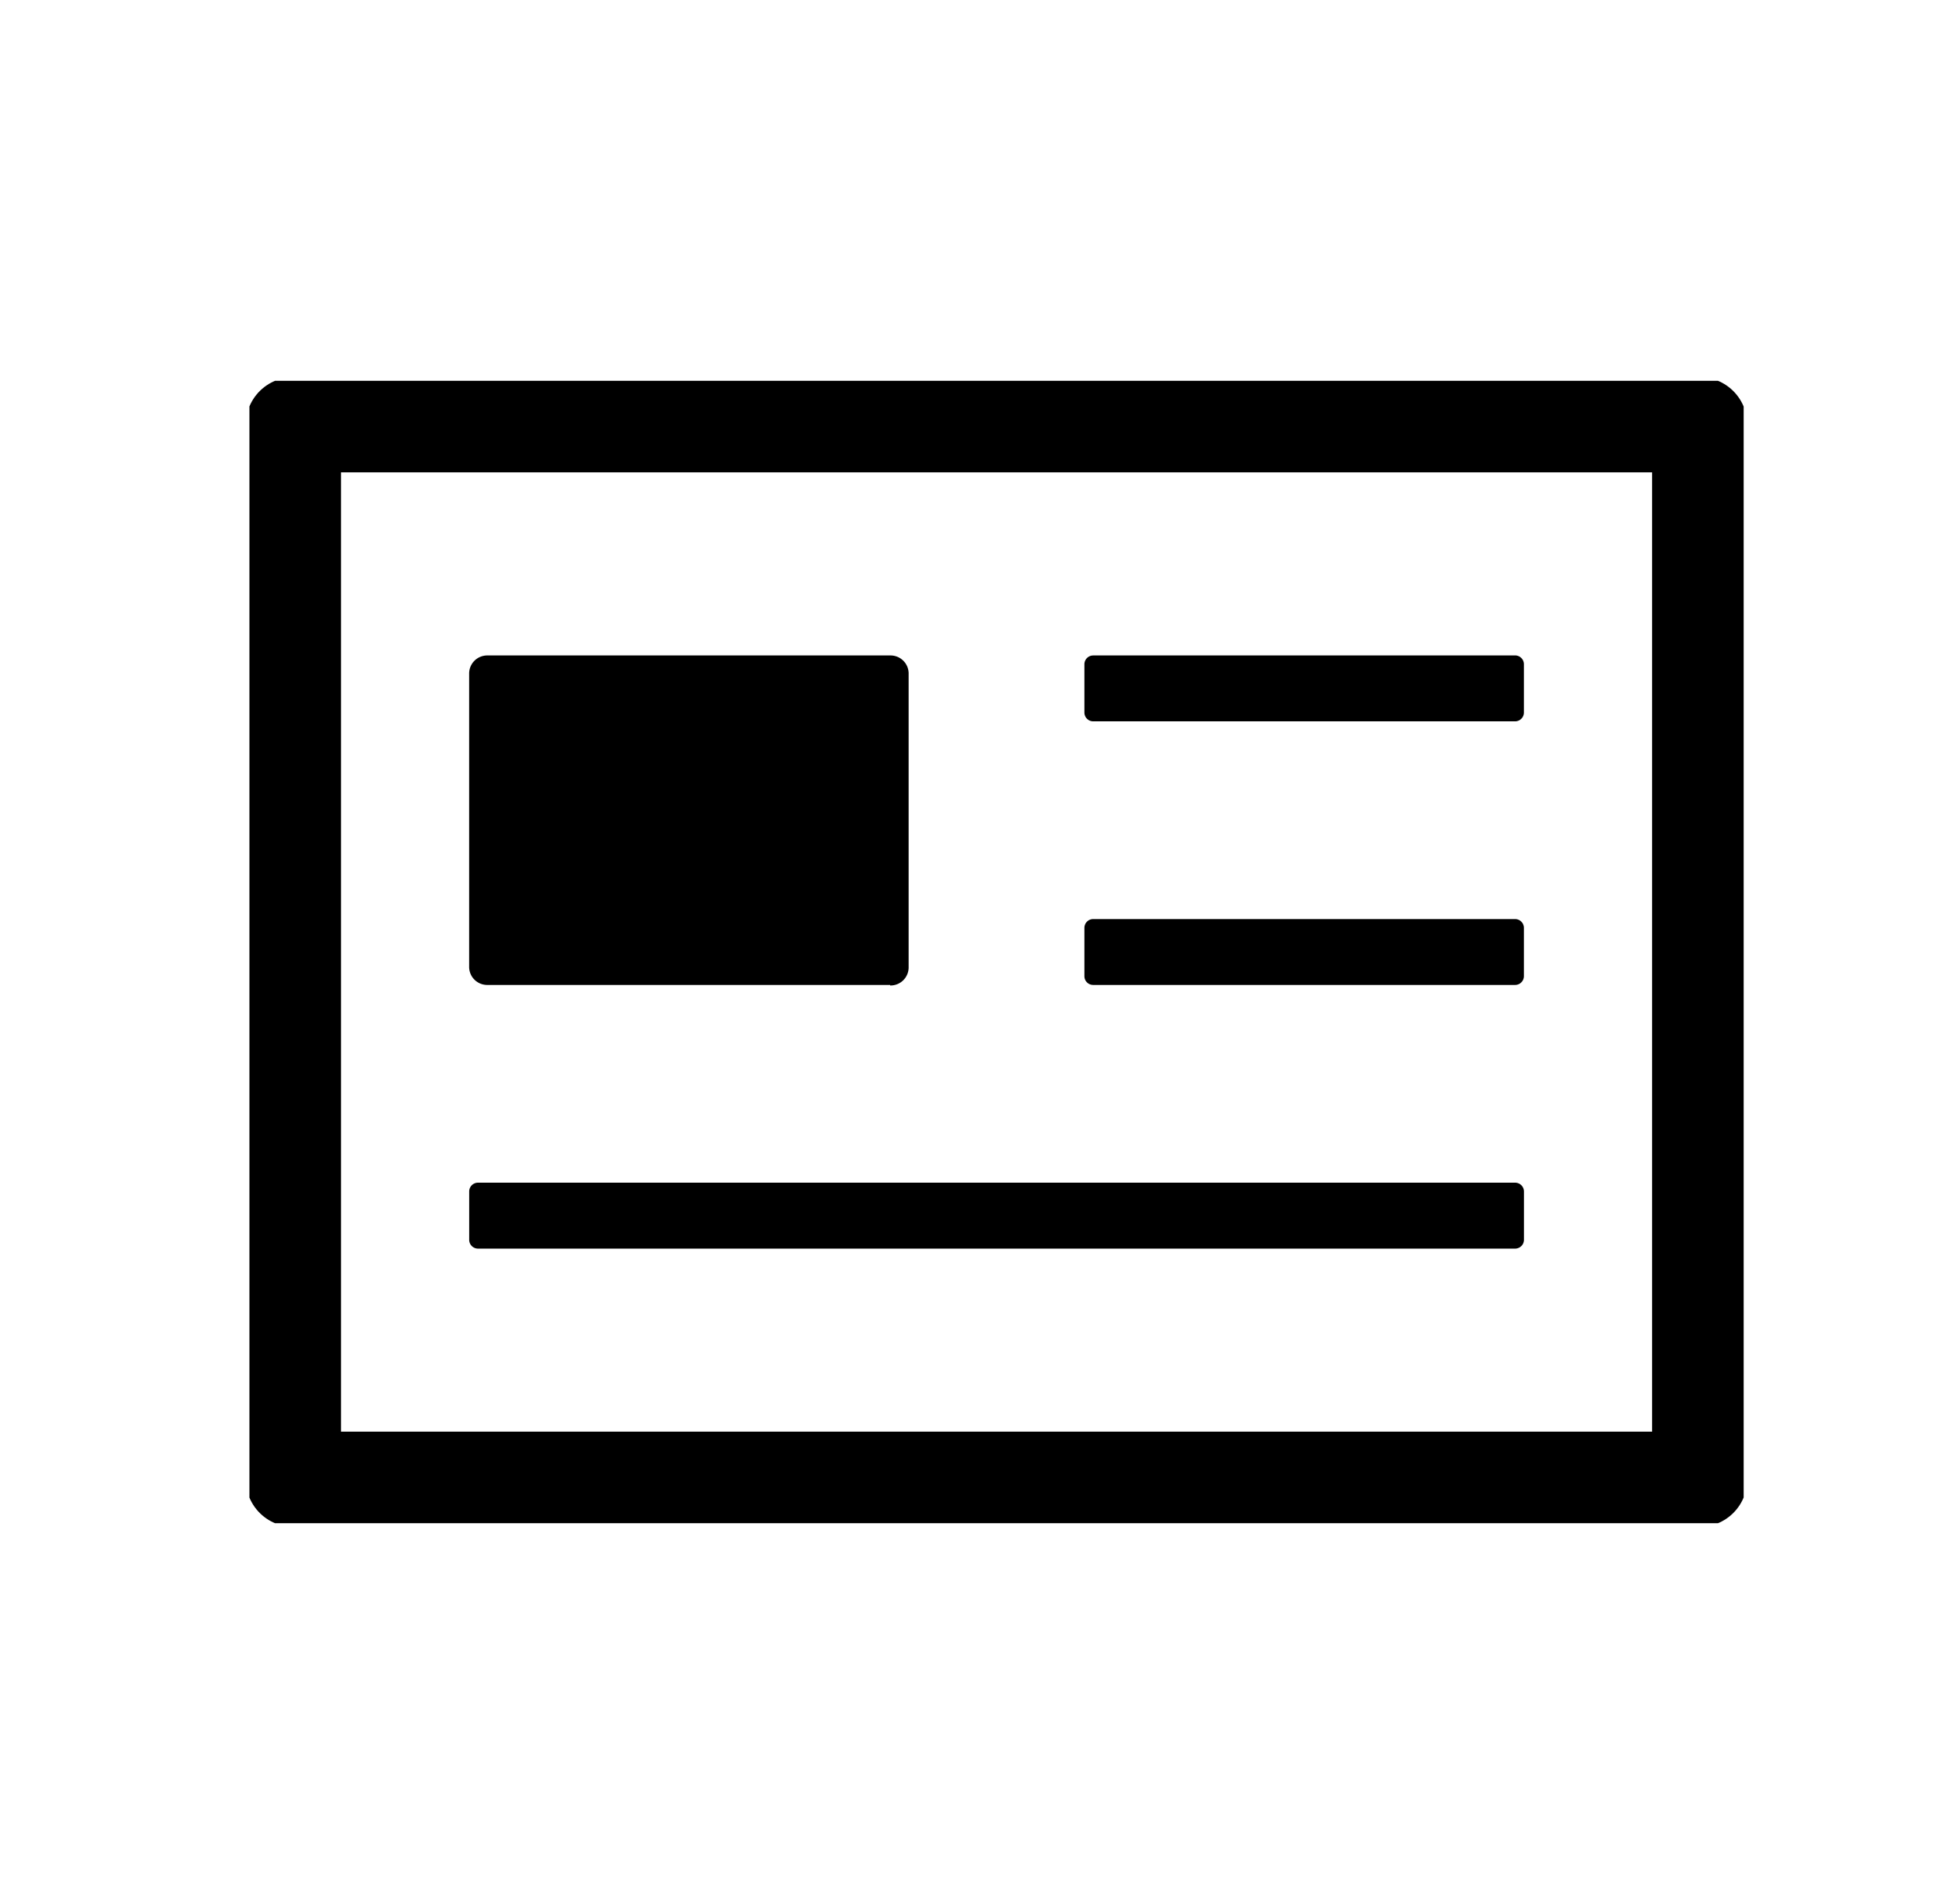 <svg width="41" height="40" fill="none" xmlns="http://www.w3.org/2000/svg"><g clip-path="url(#clip0_1376_1279)"><path d="M18.697 20.692h-8.455a.38.38 0 01-.388-.369V14.14a.38.38 0 01.388-.37h8.455a.38.38 0 01.388.37v6.193a.38.38 0 01-.388.37v-.01zm13.126-6.922h-8.861a.185.185 0 00-.185.184v1.015c0 .102.083.185.185.185h8.861a.185.185 0 00.185-.185v-1.015a.185.185 0 00-.185-.185zm0 5.538h-8.861a.185.185 0 00-.185.184v1.016c0 .102.083.184.185.184h8.861a.185.185 0 00.185-.184v-1.016a.185.185 0 00-.185-.184zm0 5.538H10.04a.185.185 0 00-.185.185v1.015c0 .102.083.185.185.185h21.784a.185.185 0 00.185-.185v-1.015a.185.185 0 00-.185-.185z" fill="#000"/><path d="M35.7 8.923H6.162v22.154H35.7V8.923z" stroke="#000" stroke-width="2" stroke-linecap="round" stroke-linejoin="round"/></g><defs><clipPath id="clip0_1376_1279"><path fill="#fff" transform="translate(5.239 8)" d="M0 0h31.385v24H0z"/></clipPath></defs></svg>